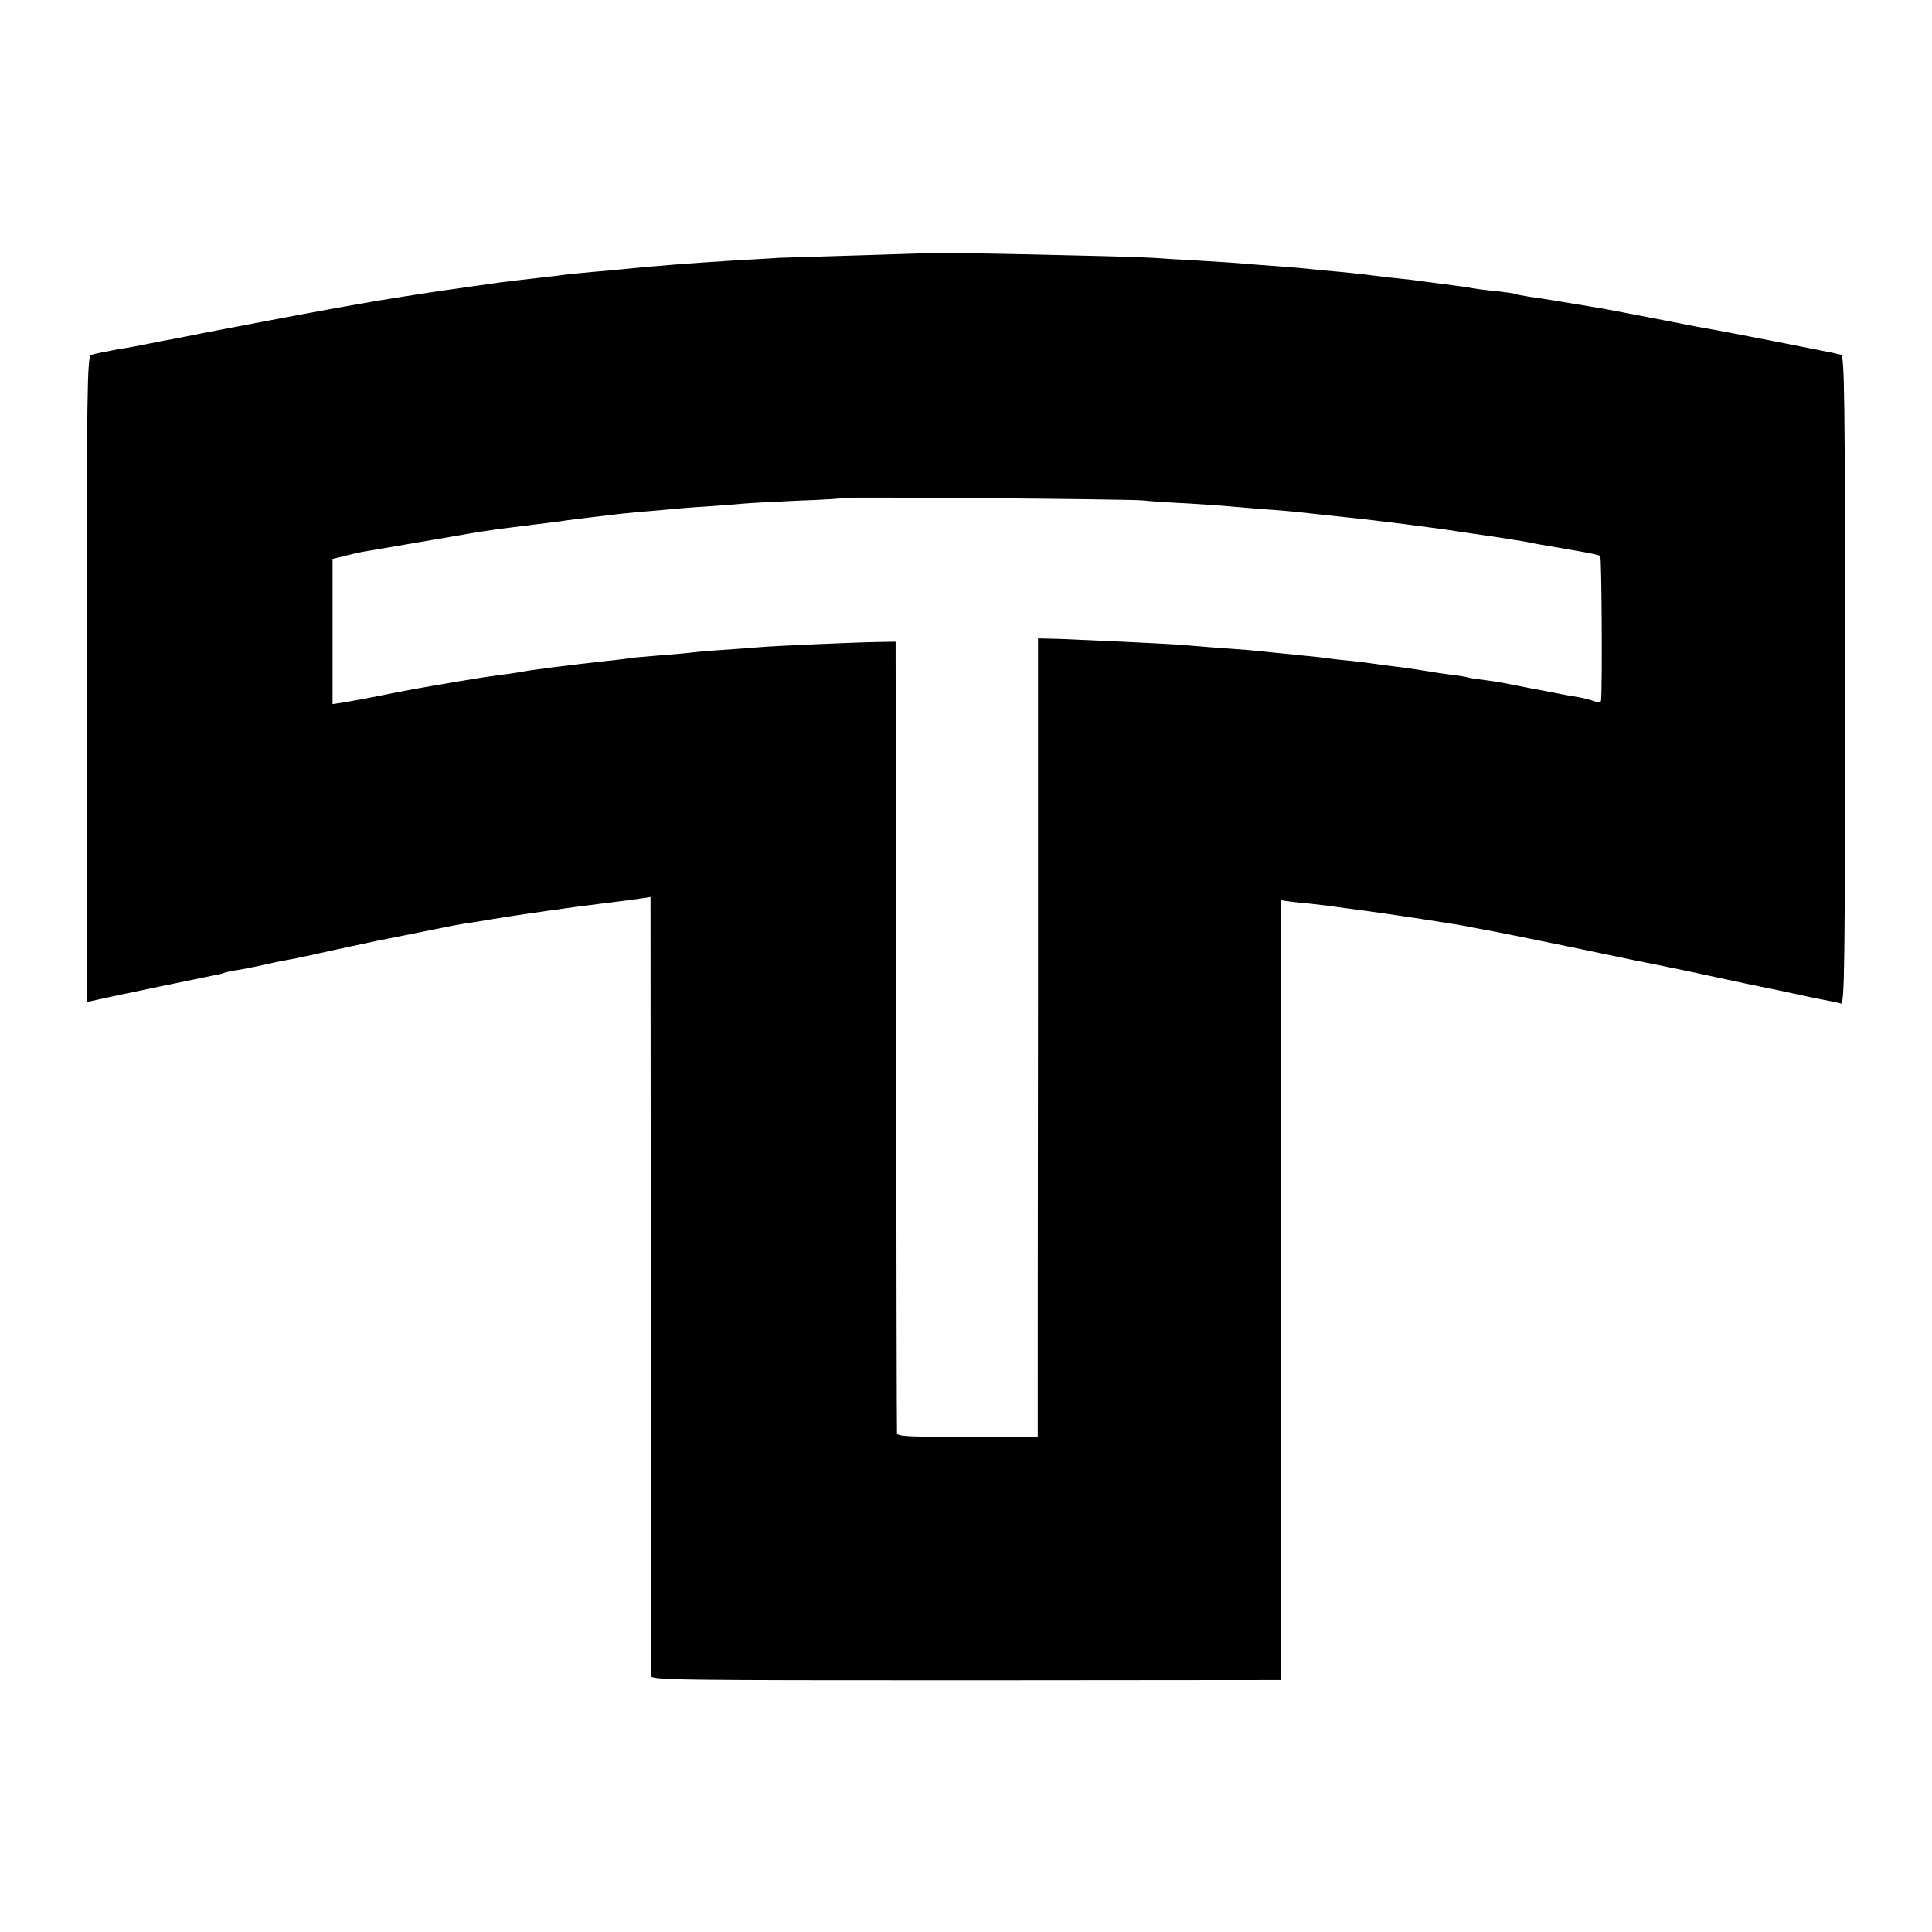 <?xml version="1.0" standalone="no"?>
<!DOCTYPE svg PUBLIC "-//W3C//DTD SVG 20010904//EN"
 "http://www.w3.org/TR/2001/REC-SVG-20010904/DTD/svg10.dtd">
<svg version="1.0" xmlns="http://www.w3.org/2000/svg"
 width="700pt" height="700pt" viewBox="0 0 700 700"
 preserveAspectRatio="xMidYMid meet">
<g transform="translate(0,700) scale(0.1,-0.1)"
fill="#000000" stroke="none">
<path d="M3367 6083 c-1 0 -112 -4 -247 -8 -135 -4 -267 -8 -295 -9 -27 -2
-104 -6 -170 -10 -144 -9 -290 -20 -395 -31 -19 -2 -69 -7 -110 -10 -41 -4
-86 -8 -100 -10 -28 -4 -101 -12 -170 -20 -45 -5 -104 -13 -150 -20 -14 -2
-45 -6 -70 -10 -49 -6 -197 -29 -300 -46 -75 -13 -146 -25 -400 -73 -102 -20
-196 -37 -210 -40 -14 -3 -50 -10 -80 -16 -30 -6 -66 -13 -80 -15 -14 -3 -36
-7 -50 -10 -24 -5 -71 -14 -115 -21 -37 -7 -80 -15 -95 -20 -14 -4 -16 -128
-16 -1175 l0 -1170 21 5 c27 7 403 85 439 92 16 3 32 6 35 8 3 2 23 7 43 10
21 3 57 10 80 15 48 11 85 19 126 26 15 3 47 10 72 15 54 12 47 11 230 50 80
16 159 32 175 35 17 3 50 10 75 15 25 5 61 12 80 15 19 2 62 9 95 15 70 12
308 46 378 54 112 14 143 18 168 22 l26 4 1 -1403 c0 -771 1 -1410 1 -1419 1
-15 84 -16 1141 -16 l1140 1 1 26 c0 14 0 650 0 1413 l1 1386 21 -3 c12 -2 49
-6 82 -9 33 -4 74 -8 90 -11 17 -2 64 -9 105 -14 98 -13 333 -49 368 -56 15
-3 38 -8 52 -10 32 -5 289 -57 445 -90 105 -22 158 -33 240 -49 11 -2 88 -18
170 -36 83 -18 159 -34 170 -36 21 -4 50 -10 138 -29 12 -3 47 -10 77 -16 30
-6 62 -12 70 -15 13 -3 15 132 15 1171 0 1037 -2 1176 -15 1180 -22 6 -419 84
-520 101 -14 3 -92 18 -175 34 -82 16 -163 31 -180 34 -149 25 -217 36 -255
41 -24 4 -47 8 -50 10 -3 2 -33 6 -67 10 -34 3 -72 8 -84 10 -23 5 -34 6 -149
21 -30 4 -64 8 -75 10 -11 1 -45 5 -75 8 -30 4 -71 8 -90 11 -19 2 -62 7 -95
10 -33 3 -80 7 -105 10 -25 3 -76 7 -115 10 -38 3 -92 7 -120 9 -27 3 -106 8
-175 12 -69 4 -143 8 -165 10 -98 6 -804 21 -808 17z m773 -896 c25 -3 99 -8
165 -11 66 -4 136 -9 155 -11 19 -2 73 -6 120 -10 47 -3 101 -8 120 -10 68 -7
136 -15 185 -20 100 -10 336 -40 394 -50 14 -2 73 -11 131 -19 58 -9 116 -18
130 -21 27 -6 35 -7 163 -29 48 -8 91 -17 95 -20 5 -3 8 -463 3 -523 -1 -9 -8
-10 -24 -4 -13 5 -39 12 -58 15 -19 3 -70 12 -113 21 -44 8 -91 17 -105 20
-14 3 -37 7 -51 10 -14 3 -45 8 -70 11 -25 3 -52 7 -60 9 -8 3 -35 7 -60 10
-25 3 -70 10 -100 15 -30 5 -77 12 -105 15 -27 3 -61 8 -75 10 -14 2 -50 7
-80 10 -30 3 -71 7 -90 10 -19 3 -60 7 -90 10 -30 3 -75 8 -100 10 -25 3 -70
7 -100 10 -30 2 -91 7 -135 10 -44 4 -100 8 -125 10 -61 4 -316 16 -417 20
l-82 2 0 -1301 c-1 -715 -1 -1367 -1 -1447 l0 -145 -255 0 c-225 0 -255 1
-255 15 -1 9 -2 657 -3 1441 l-2 1425 -60 -1 c-80 -1 -378 -14 -435 -19 -25
-2 -85 -7 -135 -10 -49 -3 -101 -8 -115 -10 -14 -2 -65 -6 -114 -10 -50 -4
-97 -8 -105 -10 -9 -1 -43 -6 -76 -9 -154 -17 -287 -34 -320 -41 -11 -2 -42
-7 -70 -10 -51 -7 -64 -9 -125 -19 -77 -13 -96 -16 -130 -22 -19 -3 -91 -16
-160 -30 -69 -14 -141 -27 -160 -30 l-35 -5 0 263 0 263 49 12 c27 7 63 15 80
17 17 3 99 17 181 31 83 14 164 28 180 31 85 14 92 15 245 34 47 6 99 12 115
15 17 2 53 7 80 10 28 3 66 8 85 10 19 3 67 7 105 11 39 3 86 7 105 9 19 2 78
7 130 10 52 4 111 8 130 10 19 2 109 7 200 11 91 3 167 8 169 10 5 4 1024 -4
1081 -9z"/>
</g>
</svg>
